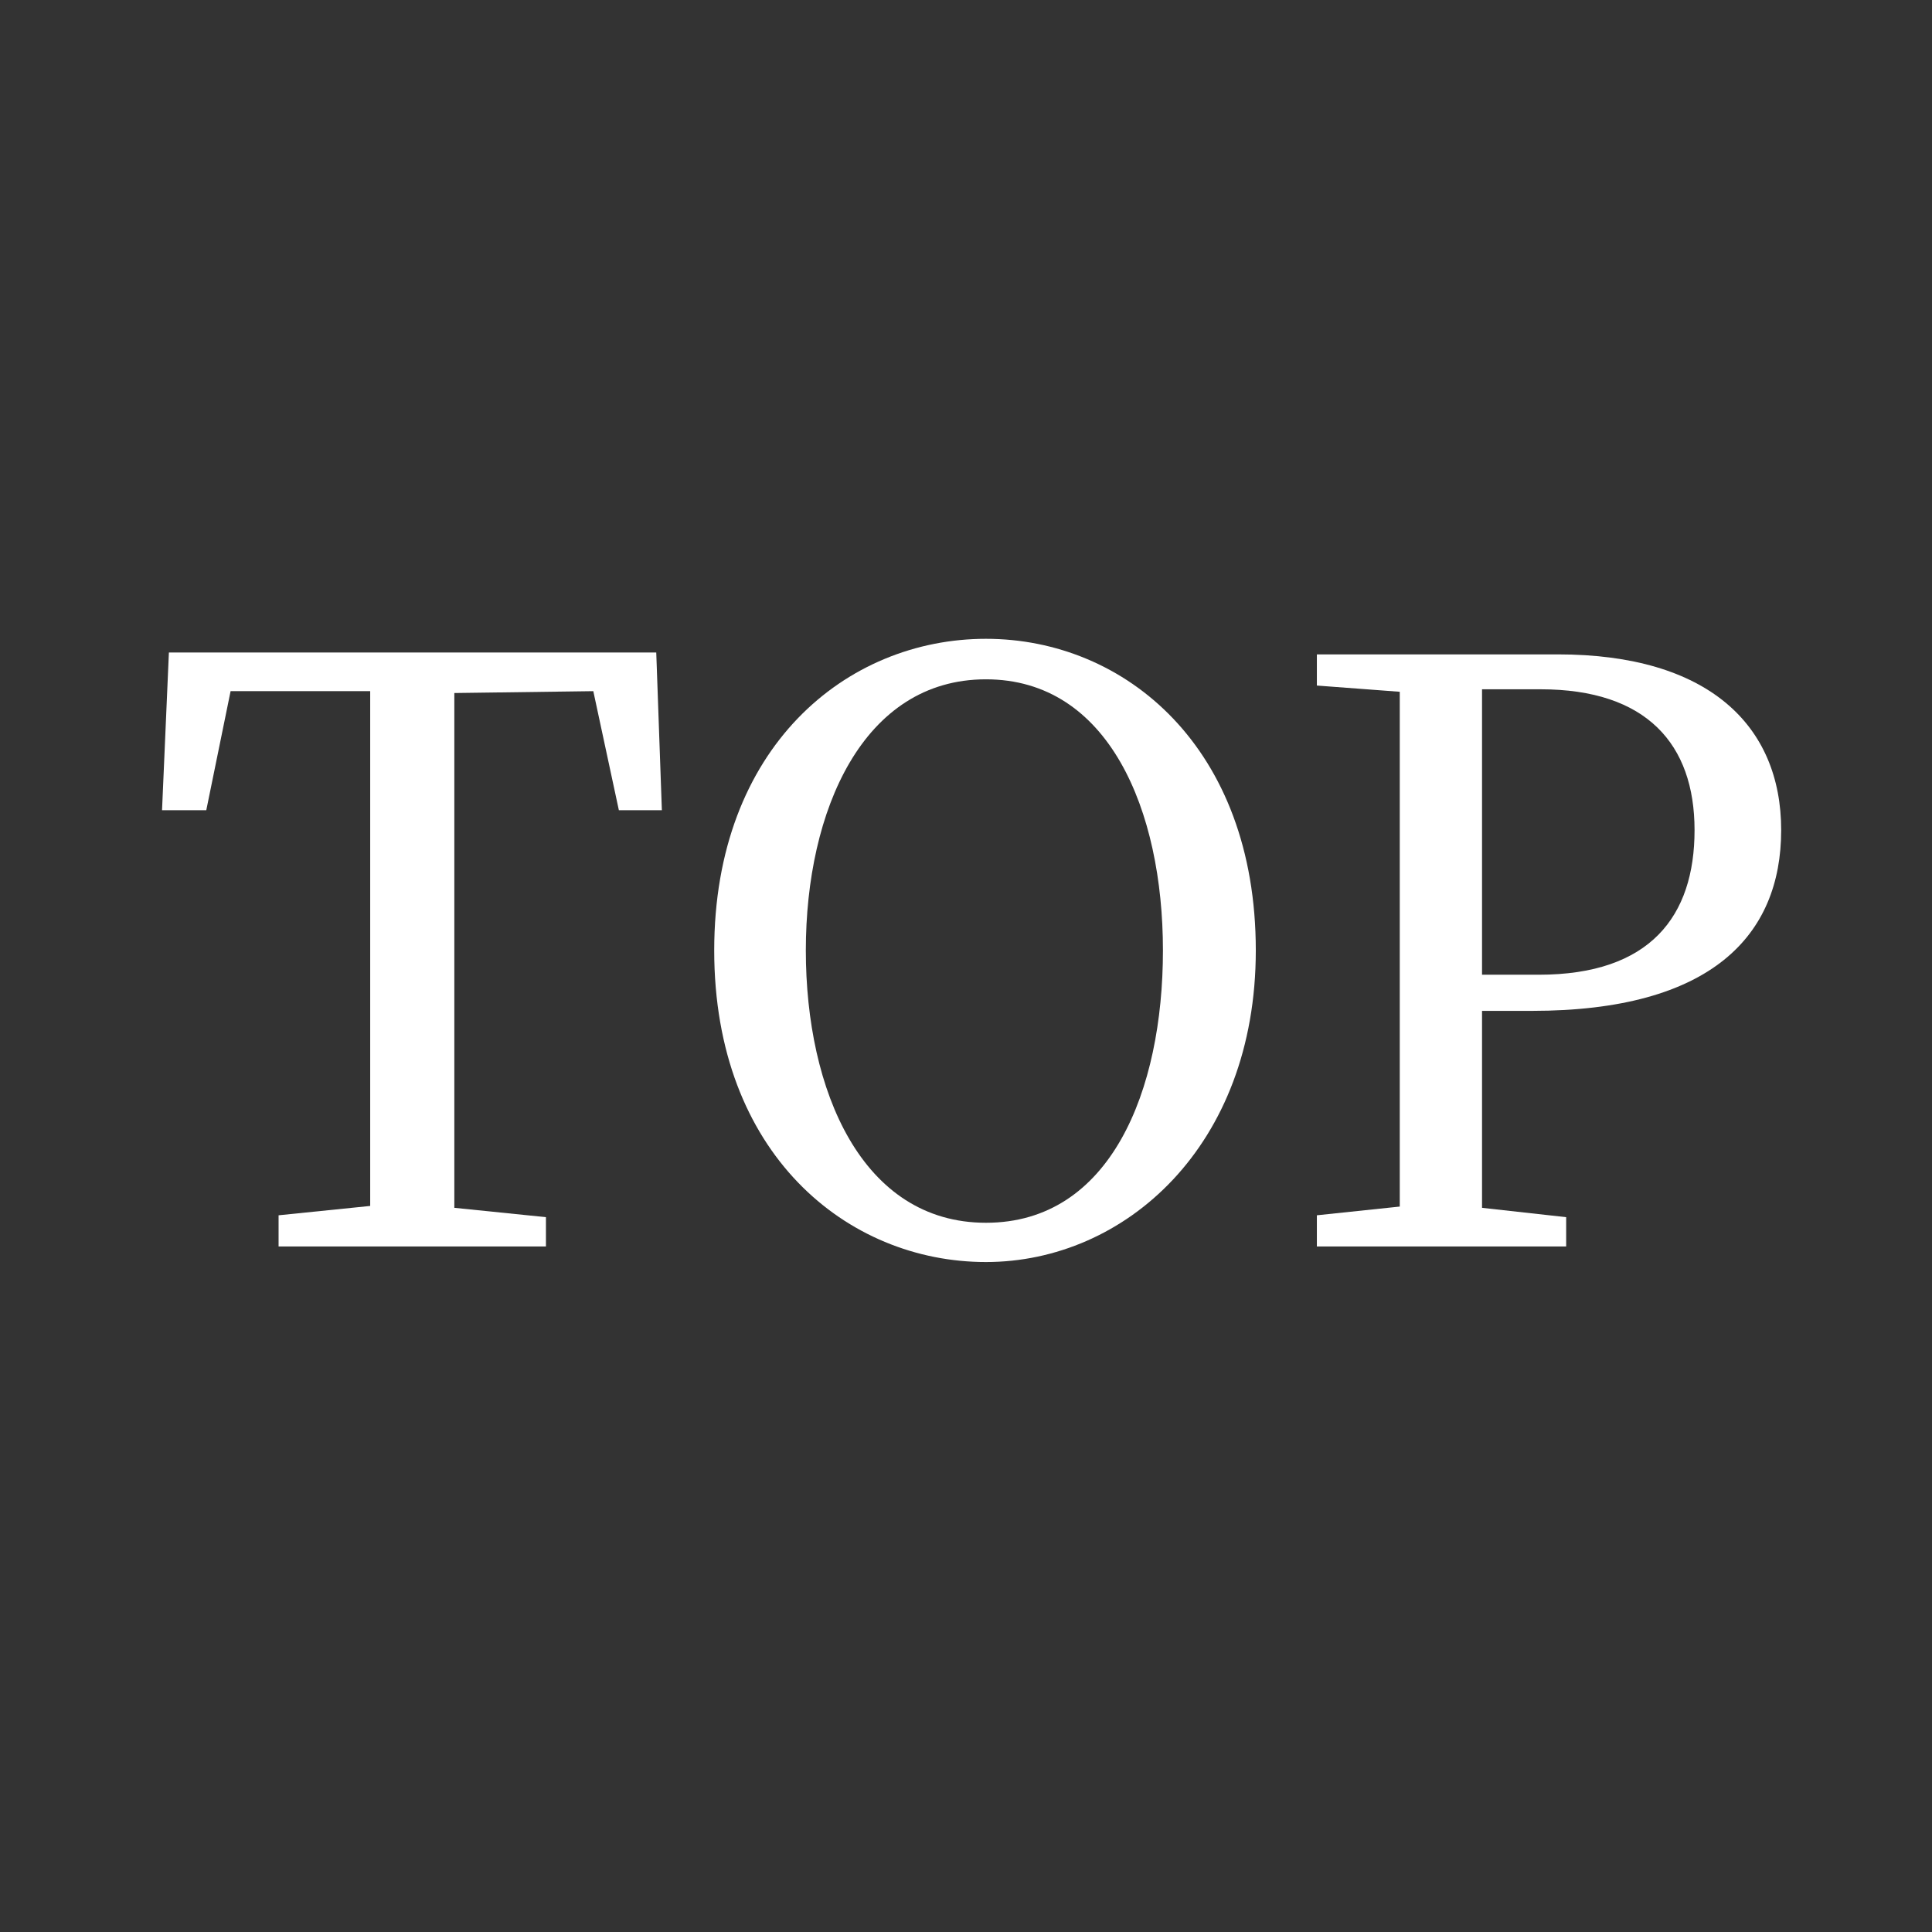 <svg xmlns="http://www.w3.org/2000/svg" width="31" height="31" viewBox="0 0 31 31">
  <rect x="0" y="0" width="31" height="31" fill="#333333" stroke="none"/>
  <g>
    <path d="M7.29,11.12c0,1.25,0,2.52,0,3.8v.7c0,1.25,0,2.51,0,3.76l1.47.15V20H4.47v-.5l1.47-.15c0-1.24,0-2.49,0-3.76v-.7c0-1.28,0-2.55,0-3.8H3.7L3.31,13H2.6l.11-2.53h7.82L10.62,13H9.93l-.41-1.91Z" style="fill: #fff"/>
    <path d="M20.15,15.25c0,3.14-2.1,5-4.33,5s-4.36-1.74-4.36-5,2.12-5,4.36-5S20.15,12,20.15,15.25Zm-4.33,4.37c2,0,2.84-2.12,2.84-4.37s-.87-4.35-2.84-4.35S12.93,13,12.93,15.25,13.83,19.62,15.82,19.62Z" style="fill: #fff"/>
    <path d="M23.78,16.22c0,1.05,0,2.08,0,3.16l1.35.15V20h-4v-.5l1.33-.14c0-1.25,0-2.5,0-3.77v-.7c0-1.28,0-2.54,0-3.79L21.13,11V10.5H25c2.4,0,3.58,1.13,3.58,2.82s-1.12,2.9-4,2.9Zm0-5.16c0,1.26,0,2.56,0,3.86v.72h.91c1.79,0,2.5-.94,2.5-2.32s-.77-2.26-2.47-2.26Z" style="fill: #fff"/>
  </g>
</svg>
